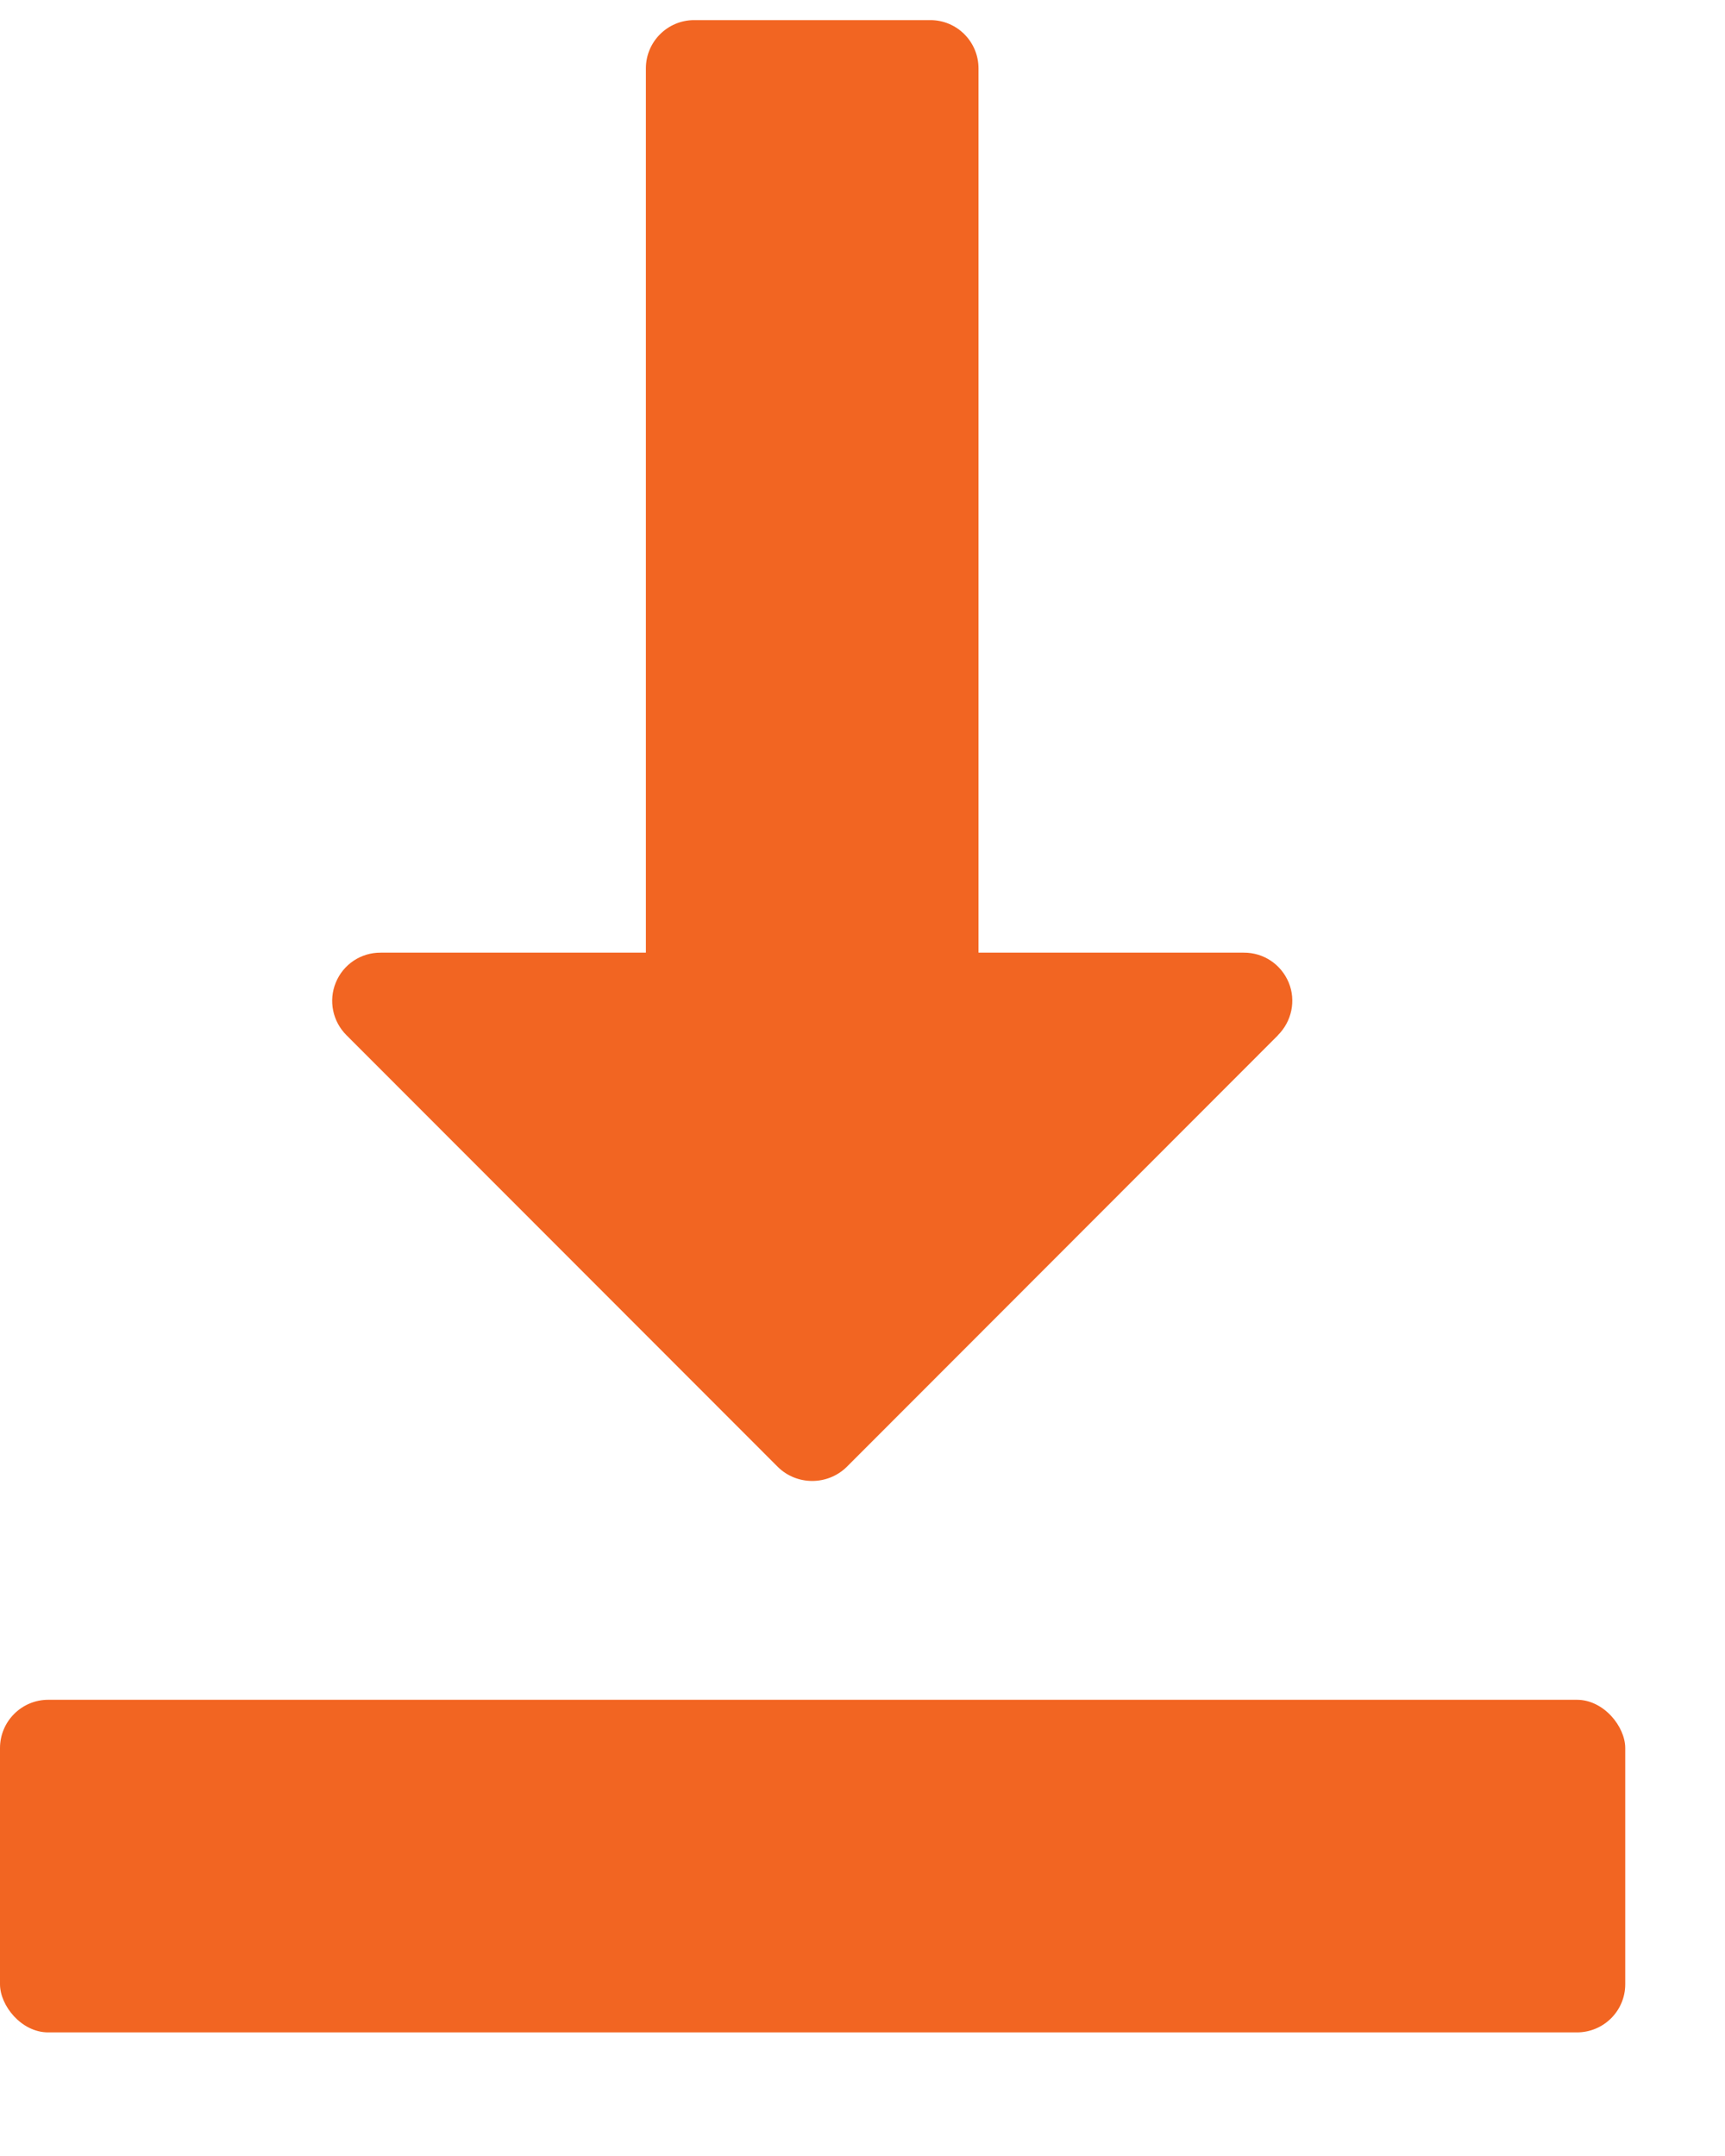 <svg width="12" height="15" viewBox="0 0 12 15" fill="none" xmlns="http://www.w3.org/2000/svg">
    <path d="M0.335 11.826H10.97C11.156 11.826 11.306 12.012 11.306 12.162V13.805C11.306 13.991 11.155 14.14 10.97 14.14H0.335C0.149 14.14 0 13.954 0 13.805V12.162C0 11.976 0.151 11.826 0.335 11.826Z" fill="#F26522"/>
    <path d="M5.411 10.206C5.543 10.336 5.757 10.336 5.89 10.206L8.889 7.204V7.203C8.986 7.107 9.017 6.962 8.965 6.836C8.912 6.709 8.79 6.627 8.652 6.628H6.807V0.476C6.807 0.291 6.658 0.14 6.472 0.14H4.829C4.643 0.14 4.493 0.291 4.493 0.476V6.628H2.648C2.511 6.627 2.388 6.709 2.336 6.836C2.284 6.962 2.314 7.107 2.411 7.203L5.411 10.206Z" fill="#F26522"/>
</svg>
